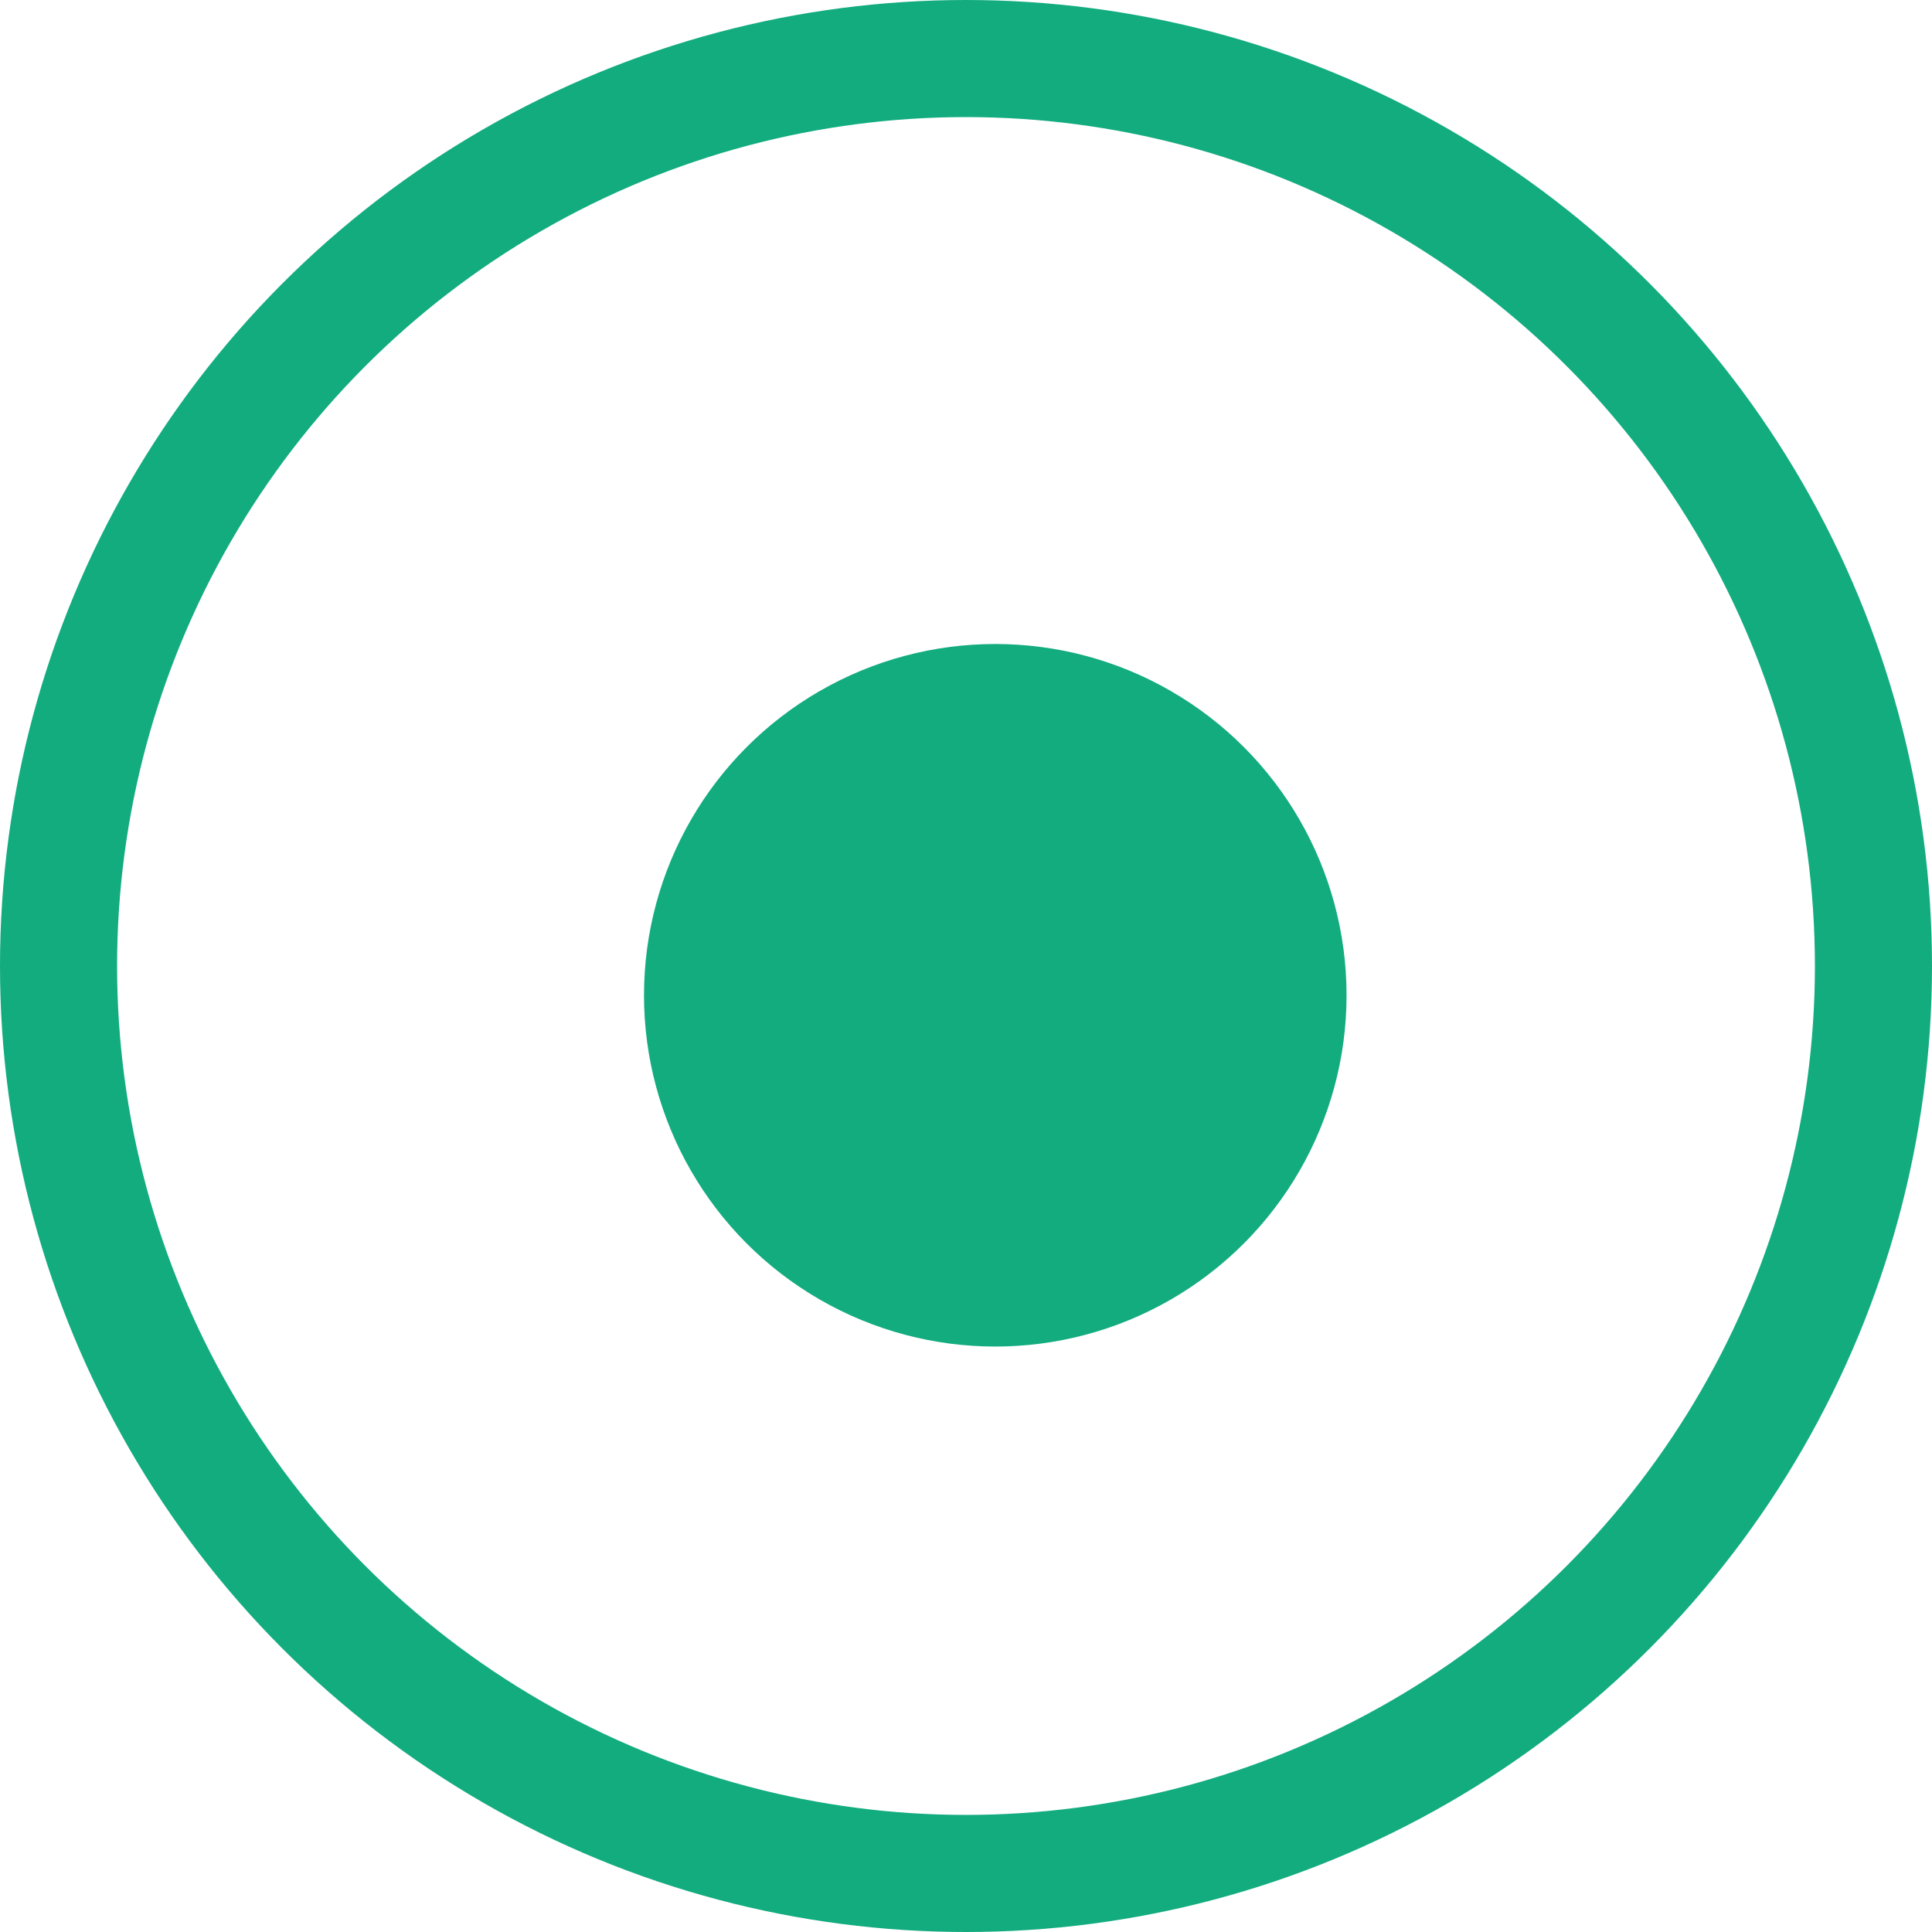<svg width="33" height="33" viewBox="0 0 33 33" fill="none" xmlns="http://www.w3.org/2000/svg">
<circle cx="17" cy="17" r="6" fill="#12AC7F"/>
<circle cx="16.5" cy="16.5" r="15.5" stroke="#12AC7F" stroke-width="2"/>
</svg>

